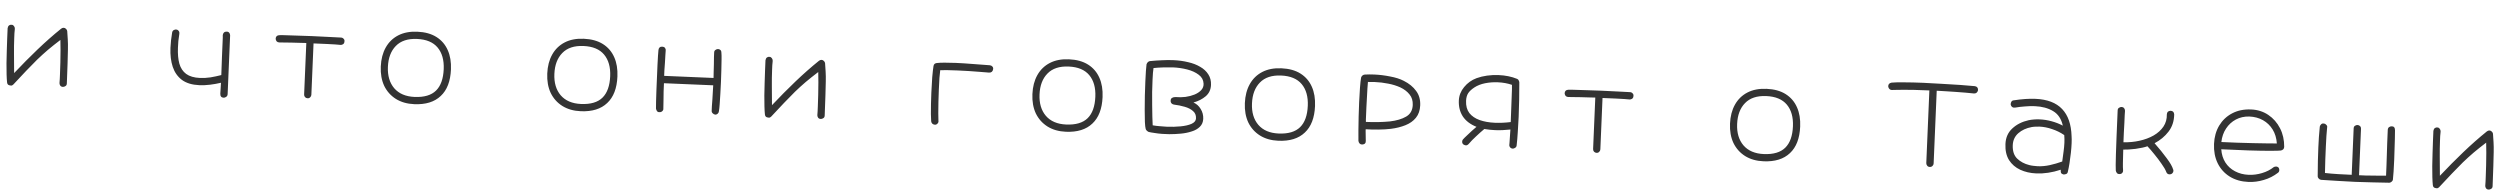 <?xml version="1.0" encoding="UTF-8"?> <svg xmlns="http://www.w3.org/2000/svg" width="348" height="27" viewBox="0 0 348 27" fill="none"> <path d="M1.318 11.875C1.117 11.834 1.005 11.696 0.983 11.46C0.952 11.181 0.931 10.812 0.918 10.353C0.905 9.893 0.9 9.38 0.903 8.815C0.916 8.249 0.93 7.673 0.944 7.087C0.959 6.49 0.978 5.919 1.001 5.376C1.024 4.821 1.045 4.337 1.062 3.921C1.091 3.741 1.161 3.61 1.271 3.529C1.392 3.449 1.51 3.422 1.627 3.448C1.755 3.454 1.859 3.512 1.94 3.622C2.031 3.732 2.074 3.862 2.067 4.012C2.048 4.214 2.029 4.421 2.009 4.634C2 4.836 1.991 5.049 1.982 5.273C1.952 5.987 1.941 6.75 1.949 7.562C1.957 8.373 1.963 9.244 1.967 10.173C3.062 9.013 4.149 7.916 5.229 6.884C6.308 5.851 7.4 4.889 8.506 3.996C8.627 3.905 8.746 3.862 8.863 3.867C8.981 3.872 9.085 3.919 9.178 4.008C9.281 4.098 9.34 4.202 9.357 4.32C9.393 4.717 9.419 5.113 9.435 5.508C9.46 5.905 9.468 6.364 9.456 6.887C9.455 7.41 9.439 8.05 9.407 8.806C9.386 9.563 9.351 10.501 9.304 11.62C9.297 11.791 9.233 11.911 9.112 11.981C8.992 12.061 8.873 12.099 8.755 12.094C8.585 12.086 8.459 12.022 8.379 11.902C8.309 11.792 8.277 11.678 8.281 11.561C8.299 11.391 8.313 11.205 8.321 11.002C8.33 10.8 8.339 10.581 8.349 10.347C8.371 9.835 8.388 9.292 8.402 8.716C8.416 8.129 8.424 7.558 8.426 7.003C8.429 6.448 8.422 5.967 8.407 5.561C7.768 6.046 7.188 6.508 6.667 6.945C6.158 7.382 5.658 7.836 5.168 8.307C4.689 8.777 4.182 9.295 3.645 9.859C3.12 10.414 2.522 11.05 1.851 11.769C1.74 11.871 1.642 11.921 1.556 11.917C1.524 11.916 1.487 11.909 1.445 11.896C1.413 11.895 1.371 11.888 1.318 11.875ZM31.137 13.602C30.807 13.588 30.65 13.394 30.666 13.021C30.672 12.872 30.686 12.659 30.709 12.383C30.731 12.106 30.748 11.818 30.761 11.52C30.265 11.638 29.759 11.728 29.244 11.792C28.729 11.856 28.232 11.877 27.752 11.857C26.75 11.815 25.944 11.572 25.333 11.13C24.733 10.678 24.305 10.072 24.048 9.314C23.793 8.545 23.686 7.66 23.728 6.658C23.758 5.965 23.836 5.253 23.963 4.522C23.991 4.363 24.071 4.249 24.202 4.18C24.333 4.111 24.451 4.089 24.557 4.115C24.695 4.131 24.804 4.2 24.884 4.321C24.965 4.431 24.992 4.56 24.964 4.709C24.907 5.059 24.86 5.393 24.826 5.712C24.801 6.031 24.783 6.34 24.77 6.638C24.734 7.501 24.799 8.241 24.965 8.856C25.141 9.472 25.457 9.95 25.913 10.29C26.379 10.63 27.022 10.817 27.843 10.852C28.312 10.872 28.799 10.844 29.303 10.77C29.809 10.684 30.31 10.577 30.806 10.449C30.849 9.436 30.879 8.616 30.895 7.986C30.922 7.347 30.943 6.846 30.958 6.484C30.974 6.121 30.985 5.85 30.993 5.669C31.001 5.477 31.007 5.333 31.011 5.237C31.015 5.141 31.014 5.034 31.009 4.917C31.015 4.767 31.063 4.647 31.152 4.554C31.242 4.451 31.367 4.403 31.526 4.41C31.677 4.395 31.798 4.437 31.89 4.537C31.981 4.637 32.029 4.762 32.034 4.912L31.687 13.097C31.68 13.267 31.616 13.393 31.495 13.473C31.374 13.564 31.255 13.607 31.137 13.602ZM42.825 13.68C42.675 13.674 42.555 13.621 42.463 13.521C42.371 13.421 42.328 13.296 42.335 13.147L42.638 5.985C42.425 5.976 42.131 5.969 41.758 5.964C41.385 5.948 40.996 5.937 40.59 5.931C40.185 5.924 39.822 5.92 39.502 5.917C39.182 5.903 38.969 5.899 38.862 5.906C38.723 5.9 38.608 5.852 38.516 5.763C38.434 5.663 38.386 5.544 38.371 5.404C38.384 5.085 38.551 4.916 38.873 4.897C39.097 4.885 39.444 4.889 39.913 4.909C40.382 4.918 40.921 4.936 41.528 4.962C42.147 4.977 42.77 4.998 43.399 5.025C44.23 5.06 45.019 5.099 45.764 5.141C46.51 5.172 47.08 5.202 47.474 5.229C47.623 5.236 47.744 5.294 47.835 5.405C47.938 5.505 47.975 5.629 47.947 5.778C47.94 5.948 47.876 6.074 47.755 6.154C47.645 6.224 47.532 6.257 47.415 6.252C47.224 6.222 46.985 6.201 46.697 6.189C46.41 6.166 46.026 6.145 45.547 6.125C45.067 6.104 44.433 6.077 43.644 6.044L43.342 13.19C43.336 13.328 43.283 13.443 43.183 13.535C43.093 13.638 42.974 13.687 42.825 13.68ZM57.667 14.501C56.676 14.459 55.822 14.214 55.104 13.768C54.397 13.321 53.856 12.717 53.483 11.954C53.121 11.18 52.961 10.282 53.005 9.259C53.048 8.236 53.278 7.354 53.693 6.614C54.109 5.873 54.688 5.31 55.43 4.926C56.172 4.541 57.06 4.37 58.094 4.414C59.16 4.459 60.046 4.705 60.753 5.151C61.46 5.597 61.984 6.207 62.325 6.979C62.667 7.741 62.816 8.639 62.772 9.672C62.702 11.313 62.229 12.543 61.351 13.36C60.483 14.188 59.255 14.568 57.667 14.501ZM57.71 13.494C59.042 13.55 60.036 13.256 60.694 12.611C61.351 11.966 61.708 10.973 61.765 9.63C61.819 8.361 61.535 7.357 60.916 6.615C60.296 5.874 59.341 5.475 58.051 5.421C56.762 5.366 55.777 5.693 55.095 6.401C54.415 7.098 54.048 8.065 53.996 9.301C53.943 10.537 54.238 11.532 54.878 12.285C55.53 13.038 56.474 13.441 57.71 13.494ZM80.84 15.482C79.849 15.44 78.995 15.195 78.277 14.749C77.57 14.302 77.029 13.698 76.656 12.934C76.294 12.161 76.134 11.263 76.178 10.24C76.221 9.217 76.451 8.335 76.866 7.595C77.282 6.854 77.861 6.292 78.603 5.907C79.345 5.522 80.233 5.351 81.267 5.395C82.333 5.44 83.219 5.686 83.926 6.132C84.633 6.578 85.157 7.188 85.498 7.96C85.84 8.722 85.989 9.62 85.945 10.653C85.875 12.295 85.402 13.524 84.524 14.341C83.656 15.169 82.428 15.549 80.84 15.482ZM80.883 14.475C82.215 14.531 83.21 14.237 83.867 13.592C84.524 12.947 84.881 11.954 84.938 10.611C84.992 9.343 84.708 8.338 84.088 7.596C83.469 6.855 82.514 6.457 81.225 6.402C79.935 6.347 78.95 6.674 78.268 7.382C77.588 8.079 77.221 9.046 77.169 10.282C77.116 11.518 77.411 12.513 78.051 13.266C78.703 14.019 79.647 14.422 80.883 14.475ZM99.557 15.954C99.419 15.937 99.299 15.874 99.197 15.762C99.094 15.662 99.051 15.537 99.068 15.389C99.072 15.293 99.081 15.096 99.093 14.797C99.117 14.499 99.141 14.164 99.168 13.792C99.195 13.408 99.216 13.041 99.231 12.689C99.256 12.338 99.273 12.066 99.281 11.875L92.423 11.584C92.406 12 92.39 12.378 92.375 12.719C92.371 13.061 92.367 13.418 92.362 13.792C92.357 14.155 92.349 14.592 92.338 15.104C92.354 15.243 92.306 15.364 92.195 15.466C92.094 15.569 91.97 15.617 91.82 15.61C91.649 15.624 91.523 15.571 91.443 15.45C91.373 15.341 91.33 15.227 91.313 15.108C91.312 14.895 91.315 14.553 91.325 14.084C91.344 13.615 91.362 13.077 91.377 12.469C91.403 11.851 91.429 11.233 91.456 10.614C91.478 10.071 91.5 9.554 91.521 9.064C91.553 8.563 91.577 8.127 91.593 7.754C91.619 7.381 91.641 7.115 91.658 6.956C91.704 6.637 91.871 6.484 92.158 6.497C92.371 6.506 92.513 6.57 92.582 6.691C92.663 6.801 92.69 6.925 92.663 7.062C92.659 7.158 92.645 7.361 92.621 7.669C92.609 7.968 92.589 8.308 92.562 8.692C92.535 9.075 92.509 9.437 92.484 9.777C92.469 10.118 92.458 10.379 92.451 10.56L99.325 10.851C99.332 10.67 99.338 10.404 99.342 10.052C99.357 9.7 99.367 9.337 99.372 8.964C99.378 8.58 99.382 8.238 99.384 7.939C99.397 7.63 99.405 7.433 99.409 7.348C99.406 7.166 99.465 7.035 99.585 6.955C99.707 6.864 99.831 6.821 99.959 6.827C100.087 6.832 100.197 6.88 100.29 6.969C100.382 7.058 100.425 7.177 100.419 7.327C100.441 7.552 100.449 7.878 100.441 8.305C100.444 8.732 100.435 9.217 100.412 9.761C100.4 10.294 100.382 10.843 100.358 11.408C100.334 11.973 100.305 12.527 100.272 13.07C100.249 13.602 100.218 14.082 100.179 14.507C100.15 14.922 100.115 15.246 100.073 15.479C100.068 15.607 100.015 15.717 99.915 15.809C99.815 15.912 99.695 15.96 99.557 15.954ZM106.811 16.341C106.61 16.301 106.498 16.162 106.476 15.927C106.445 15.648 106.424 15.278 106.411 14.819C106.398 14.359 106.393 13.847 106.396 13.281C106.409 12.716 106.423 12.14 106.437 11.553C106.452 10.956 106.471 10.385 106.494 9.842C106.517 9.288 106.538 8.803 106.555 8.387C106.584 8.207 106.654 8.076 106.764 7.996C106.885 7.915 107.003 7.888 107.12 7.915C107.248 7.92 107.352 7.978 107.433 8.088C107.524 8.199 107.567 8.329 107.56 8.478C107.541 8.68 107.522 8.887 107.502 9.1C107.493 9.302 107.484 9.515 107.475 9.739C107.445 10.453 107.434 11.216 107.442 12.028C107.45 12.84 107.456 13.71 107.46 14.639C108.555 13.479 109.642 12.383 110.722 11.35C111.801 10.318 112.893 9.355 113.999 8.462C114.12 8.371 114.239 8.328 114.356 8.333C114.474 8.338 114.578 8.385 114.671 8.475C114.774 8.564 114.833 8.668 114.85 8.786C114.886 9.183 114.912 9.579 114.928 9.975C114.953 10.371 114.961 10.83 114.949 11.353C114.948 11.876 114.932 12.516 114.9 13.273C114.879 14.03 114.844 14.968 114.797 16.087C114.79 16.257 114.726 16.377 114.605 16.447C114.485 16.527 114.366 16.565 114.248 16.56C114.078 16.553 113.952 16.489 113.872 16.368C113.802 16.258 113.77 16.145 113.774 16.027C113.792 15.857 113.806 15.671 113.814 15.469C113.823 15.266 113.832 15.048 113.842 14.813C113.864 14.302 113.881 13.758 113.895 13.182C113.909 12.595 113.917 12.024 113.919 11.469C113.922 10.914 113.915 10.434 113.9 10.027C113.261 10.513 112.681 10.974 112.16 11.411C111.651 11.848 111.151 12.302 110.661 12.773C110.182 13.244 109.675 13.761 109.138 14.326C108.613 14.88 108.015 15.517 107.344 16.236C107.233 16.338 107.135 16.387 107.049 16.383C107.017 16.382 106.98 16.375 106.938 16.363C106.906 16.361 106.864 16.354 106.811 16.341ZM130.142 17.361C130.004 17.355 129.883 17.307 129.78 17.218C129.688 17.128 129.634 17.014 129.619 16.874C129.597 16.617 129.585 16.28 129.581 15.864C129.578 15.437 129.582 14.967 129.593 14.455C129.604 13.943 129.62 13.426 129.643 12.904C129.675 12.147 129.716 11.428 129.766 10.747C129.827 10.056 129.887 9.535 129.944 9.185C129.972 9.037 130.03 8.933 130.118 8.872C130.216 8.812 130.314 8.779 130.41 8.773C130.732 8.733 131.117 8.717 131.565 8.725C132.024 8.723 132.515 8.734 133.037 8.756C133.751 8.786 134.512 8.834 135.321 8.9C136.141 8.956 136.965 9.018 137.795 9.085C137.944 9.102 138.064 9.166 138.156 9.277C138.247 9.387 138.274 9.517 138.235 9.664C138.219 9.802 138.155 9.917 138.045 10.009C137.934 10.089 137.805 10.121 137.656 10.104C137.295 10.068 136.869 10.034 136.379 10.002C135.89 9.96 135.379 9.922 134.847 9.889C134.314 9.856 133.792 9.829 133.281 9.807C132.791 9.786 132.337 9.772 131.921 9.765C131.505 9.758 131.158 9.76 130.88 9.769C130.849 9.992 130.813 10.348 130.771 10.838C130.74 11.328 130.711 11.871 130.686 12.468C130.662 13.032 130.643 13.608 130.629 14.195C130.615 14.771 130.609 15.293 130.61 15.763C130.612 16.223 130.619 16.57 130.63 16.805C130.656 16.956 130.613 17.087 130.502 17.2C130.401 17.313 130.281 17.367 130.142 17.361ZM148.373 18.341C147.382 18.299 146.528 18.055 145.81 17.608C145.103 17.162 144.563 16.557 144.189 15.794C143.827 15.02 143.668 14.122 143.711 13.099C143.754 12.076 143.984 11.194 144.399 10.454C144.815 9.713 145.394 9.151 146.136 8.766C146.879 8.381 147.767 8.21 148.8 8.254C149.866 8.299 150.753 8.545 151.46 8.991C152.167 9.437 152.691 10.047 153.032 10.819C153.373 11.581 153.522 12.479 153.478 13.513C153.409 15.154 152.935 16.383 152.057 17.2C151.189 18.028 149.961 18.408 148.373 18.341ZM148.416 17.334C149.748 17.39 150.743 17.096 151.4 16.451C152.057 15.806 152.414 14.813 152.471 13.47C152.525 12.202 152.242 11.197 151.622 10.455C151.002 9.714 150.047 9.316 148.758 9.261C147.468 9.207 146.483 9.533 145.802 10.241C145.121 10.938 144.754 11.905 144.702 13.141C144.65 14.377 144.944 15.372 145.585 16.125C146.236 16.879 147.18 17.282 148.416 17.334ZM162.756 18.678C162.468 18.676 162.137 18.662 161.765 18.636C161.403 18.61 161.052 18.568 160.713 18.511C160.374 18.465 160.098 18.416 159.887 18.364C159.793 18.317 159.704 18.255 159.622 18.177C159.54 18.098 159.491 18.011 159.473 17.914C159.427 17.752 159.392 17.441 159.369 16.981C159.357 16.511 159.348 15.955 159.343 15.314C159.349 14.674 159.356 14.007 159.364 13.313C159.383 12.61 159.406 11.949 159.432 11.331C159.455 10.787 159.48 10.308 159.509 9.892C159.537 9.467 159.567 9.153 159.597 8.951C159.682 8.709 159.832 8.561 160.048 8.506C160.648 8.446 161.216 8.406 161.75 8.386C162.296 8.356 162.825 8.351 163.336 8.373C164.061 8.404 164.74 8.496 165.374 8.651C166.02 8.796 166.582 9.012 167.061 9.299C167.551 9.576 167.931 9.929 168.201 10.357C168.471 10.774 168.595 11.265 168.571 11.829C168.543 12.48 168.297 13.003 167.832 13.4C167.378 13.786 166.81 14.077 166.129 14.272C166.549 14.45 166.883 14.747 167.133 15.164C167.392 15.58 167.512 16.039 167.491 16.54C167.471 16.998 167.311 17.37 167.011 17.657C166.721 17.943 166.344 18.157 165.879 18.297C165.424 18.449 164.923 18.55 164.377 18.602C163.83 18.654 163.29 18.679 162.756 18.678ZM162.4 17.638C163.071 17.666 163.712 17.651 164.323 17.591C164.945 17.532 165.457 17.415 165.86 17.24C166.262 17.054 166.471 16.801 166.484 16.481C166.503 16.044 166.362 15.702 166.063 15.455C165.775 15.197 165.389 14.999 164.903 14.861C164.429 14.723 163.926 14.622 163.395 14.557C163.257 14.53 163.142 14.466 163.051 14.366C162.97 14.256 162.938 14.132 162.954 13.994C162.962 13.813 163.031 13.688 163.162 13.618C163.294 13.539 163.461 13.503 163.663 13.511C164.11 13.552 164.564 13.544 165.025 13.489C165.487 13.423 165.908 13.313 166.289 13.158C166.68 12.993 166.988 12.787 167.212 12.541C167.447 12.284 167.555 11.984 167.538 11.642C167.516 11.139 167.294 10.729 166.869 10.412C166.445 10.085 165.911 9.838 165.267 9.672C164.623 9.506 163.949 9.408 163.246 9.378C162.798 9.37 162.349 9.372 161.9 9.385C161.451 9.398 161.007 9.427 160.567 9.473C160.539 9.642 160.513 9.871 160.49 10.158C160.467 10.445 160.448 10.77 160.433 11.133C160.411 11.644 160.393 12.204 160.378 12.812C160.374 13.409 160.375 14.007 160.382 14.606C160.389 15.204 160.398 15.754 160.408 16.256C160.42 16.748 160.435 17.143 160.454 17.443C160.761 17.499 161.08 17.539 161.41 17.564C161.739 17.599 162.069 17.624 162.4 17.638ZM177.947 19.593C176.956 19.551 176.101 19.307 175.384 18.86C174.676 18.414 174.136 17.809 173.763 17.046C173.401 16.272 173.241 15.374 173.284 14.351C173.328 13.328 173.557 12.446 173.973 11.706C174.389 10.966 174.968 10.403 175.71 10.018C176.452 9.633 177.34 9.462 178.374 9.506C179.44 9.551 180.326 9.797 181.033 10.243C181.74 10.69 182.264 11.299 182.605 12.071C182.947 12.833 183.095 13.731 183.052 14.765C182.982 16.406 182.508 17.635 181.63 18.452C180.763 19.28 179.535 19.66 177.947 19.593ZM177.989 18.586C179.322 18.642 180.316 18.348 180.973 17.703C181.631 17.059 181.988 16.065 182.045 14.722C182.098 13.454 181.815 12.449 181.195 11.707C180.575 10.966 179.621 10.568 178.331 10.513C177.042 10.459 176.056 10.785 175.375 11.493C174.694 12.19 174.328 13.157 174.276 14.393C174.223 15.629 174.517 16.624 175.158 17.377C175.809 18.131 176.753 18.534 177.989 18.586ZM189.599 20.118C189.322 20.107 189.153 19.939 189.092 19.616C189.088 19.211 189.087 18.714 189.091 18.127C189.095 17.529 189.106 16.895 189.123 16.223C189.142 15.54 189.164 14.874 189.192 14.224C189.223 13.489 189.262 12.812 189.31 12.195C189.357 11.578 189.409 11.11 189.465 10.792C189.514 10.656 189.582 10.557 189.67 10.497C189.769 10.426 189.867 10.388 189.963 10.381C190.167 10.368 190.375 10.361 190.589 10.36C190.813 10.358 191.042 10.363 191.277 10.373C192.001 10.403 192.74 10.493 193.491 10.643C194.254 10.782 194.891 10.985 195.403 11.252C196.146 11.625 196.718 12.092 197.122 12.654C197.536 13.205 197.726 13.875 197.693 14.664C197.663 15.367 197.463 15.946 197.091 16.4C196.731 16.844 196.246 17.186 195.638 17.427C195.041 17.669 194.361 17.838 193.599 17.934C193.073 17.997 192.49 18.031 191.849 18.036C191.219 18.041 190.638 18.027 190.105 17.994C190.105 17.994 190.102 18.074 190.095 18.234C190.099 18.394 190.102 18.581 190.104 18.794C190.105 19.008 190.108 19.195 190.112 19.355C190.116 19.516 190.118 19.596 190.118 19.596C190.136 19.928 189.963 20.102 189.599 20.118ZM190.133 16.97C190.729 16.995 191.295 17.003 191.829 16.994C192.363 16.985 192.909 16.954 193.467 16.903C194.4 16.793 195.157 16.569 195.737 16.23C196.317 15.892 196.623 15.355 196.654 14.62C196.679 14.023 196.529 13.531 196.204 13.143C195.89 12.746 195.461 12.418 194.916 12.16C194.393 11.925 193.829 11.751 193.225 11.64C192.622 11.518 192 11.444 191.361 11.417C191.201 11.41 191.041 11.409 190.88 11.413C190.731 11.406 190.576 11.405 190.416 11.409C190.396 11.622 190.373 11.92 190.346 12.303C190.33 12.687 190.307 13.107 190.277 13.565C190.258 14.013 190.234 14.46 190.204 14.907C190.185 15.355 190.168 15.749 190.154 16.09C190.145 16.293 190.138 16.474 190.131 16.634C190.135 16.783 190.136 16.895 190.133 16.97ZM210.586 20.687C210.426 20.68 210.3 20.621 210.209 20.511C210.128 20.411 210.089 20.313 210.093 20.217C210.106 20.175 210.116 20.058 210.124 19.866C210.142 19.686 210.157 19.478 210.166 19.244C210.188 18.999 210.203 18.765 210.212 18.541C210.232 18.317 210.245 18.147 210.25 18.03C209.885 18.068 209.526 18.096 209.173 18.113C208.82 18.13 208.473 18.131 208.132 18.116C207.631 18.095 207.127 18.042 206.618 17.956C206.219 18.292 205.831 18.638 205.453 18.996C205.075 19.343 204.746 19.681 204.465 20.011C204.33 20.166 204.194 20.24 204.055 20.234C203.981 20.231 203.88 20.2 203.755 20.141C203.672 20.084 203.611 20.018 203.571 19.941C203.542 19.865 203.529 19.79 203.533 19.715C203.537 19.609 203.568 19.514 203.625 19.431C203.77 19.266 203.96 19.077 204.193 18.863C204.427 18.638 204.66 18.418 204.894 18.204C205.138 17.979 205.349 17.796 205.526 17.654C204.665 17.308 204.029 16.822 203.618 16.196C203.217 15.57 203.034 14.837 203.07 13.995C203.099 13.302 203.345 12.677 203.806 12.12C204.268 11.553 204.846 11.139 205.54 10.88C205.985 10.718 206.47 10.6 206.996 10.526C207.533 10.452 208.068 10.427 208.601 10.45C209.56 10.49 210.418 10.665 211.173 10.975C211.289 11.022 211.366 11.095 211.404 11.193C211.453 11.291 211.482 11.377 211.489 11.453C211.488 12.232 211.481 13.032 211.468 13.854C211.454 14.675 211.431 15.48 211.397 16.269C211.367 16.983 211.327 17.675 211.277 18.346C211.238 19.017 211.185 19.65 211.117 20.245C211.1 20.393 211.031 20.503 210.911 20.572C210.79 20.653 210.682 20.691 210.586 20.687ZM210.294 16.991C210.352 15.627 210.395 14.481 210.423 13.553C210.463 12.626 210.477 12.045 210.465 11.81C209.865 11.603 209.208 11.484 208.494 11.454C207.898 11.429 207.309 11.473 206.727 11.587C206.157 11.702 205.663 11.895 205.245 12.165C204.861 12.416 204.572 12.681 204.379 12.961C204.196 13.242 204.096 13.6 204.077 14.037C204.048 14.73 204.2 15.297 204.534 15.738C204.878 16.169 205.356 16.494 205.966 16.712C206.586 16.93 207.291 17.056 208.08 17.089C208.783 17.119 209.521 17.086 210.294 16.991ZM210.095 20.169L210.093 20.217C210.092 20.249 210.093 20.233 210.095 20.169ZM222.251 21.277C222.102 21.27 221.982 21.217 221.89 21.117C221.798 21.017 221.755 20.893 221.761 20.743L222.065 13.582C221.851 13.573 221.558 13.566 221.185 13.561C220.812 13.545 220.423 13.534 220.017 13.527C219.612 13.521 219.249 13.516 218.929 13.513C218.609 13.5 218.396 13.496 218.289 13.502C218.15 13.496 218.035 13.448 217.942 13.359C217.861 13.26 217.813 13.14 217.797 13.001C217.811 12.681 217.978 12.512 218.299 12.494C218.524 12.482 218.871 12.486 219.34 12.506C219.809 12.515 220.347 12.532 220.955 12.558C221.573 12.573 222.197 12.595 222.826 12.621C223.657 12.656 224.446 12.695 225.191 12.737C225.937 12.769 226.507 12.798 226.901 12.826C227.05 12.832 227.17 12.89 227.262 13.001C227.364 13.101 227.402 13.226 227.374 13.374C227.367 13.545 227.303 13.67 227.182 13.75C227.072 13.82 226.959 13.853 226.842 13.848C226.651 13.819 226.411 13.798 226.124 13.786C225.836 13.763 225.453 13.741 224.973 13.721C224.494 13.701 223.86 13.674 223.071 13.64L222.769 20.786C222.763 20.925 222.71 21.04 222.61 21.132C222.52 21.235 222.4 21.283 222.251 21.277ZM245.48 22.452C244.489 22.41 243.635 22.166 242.917 21.719C242.21 21.273 241.669 20.668 241.296 19.905C240.934 19.132 240.774 18.233 240.818 17.21C240.861 16.187 241.09 15.306 241.506 14.565C241.922 13.825 242.501 13.262 243.243 12.877C243.985 12.492 244.873 12.322 245.907 12.365C246.973 12.41 247.859 12.656 248.566 13.102C249.273 13.549 249.797 14.158 250.138 14.931C250.48 15.692 250.629 16.59 250.585 17.624C250.515 19.265 250.042 20.494 249.164 21.311C248.296 22.139 247.068 22.519 245.48 22.452ZM245.523 21.445C246.855 21.502 247.85 21.207 248.507 20.562C249.164 19.918 249.521 18.924 249.578 17.581C249.631 16.313 249.348 15.308 248.729 14.566C248.109 13.825 247.154 13.427 245.865 13.372C244.575 13.318 243.59 13.644 242.908 14.352C242.228 15.049 241.861 16.016 241.809 17.252C241.756 18.488 242.051 19.483 242.691 20.236C243.343 20.99 244.287 21.393 245.523 21.445ZM268.629 23.24C268.459 23.233 268.333 23.169 268.253 23.048C268.172 22.938 268.134 22.824 268.139 22.707L268.568 12.588C267.683 12.55 266.953 12.525 266.377 12.511C265.812 12.498 265.348 12.494 264.984 12.5C264.621 12.496 264.317 12.499 264.071 12.51C263.825 12.51 263.58 12.516 263.334 12.527C263.227 12.533 263.122 12.491 263.019 12.401C262.926 12.312 262.867 12.197 262.841 12.057C262.822 11.747 262.98 11.561 263.313 11.501C263.699 11.464 264.287 11.451 265.076 11.463C265.877 11.465 266.757 11.486 267.716 11.527C268.579 11.563 269.458 11.611 270.352 11.671C271.247 11.719 272.088 11.771 272.876 11.825C273.674 11.881 274.345 11.936 274.887 11.991C275.205 12.036 275.357 12.224 275.343 12.555C275.266 12.871 275.078 13.024 274.779 13.011C274.439 12.975 274.041 12.937 273.583 12.896C273.137 12.856 272.668 12.82 272.179 12.789C271.689 12.747 271.215 12.716 270.757 12.697C270.31 12.667 269.921 12.645 269.591 12.631L269.162 22.75C269.157 22.889 269.104 23.004 269.004 23.096C268.903 23.198 268.778 23.246 268.629 23.24ZM287.242 24.284C287.031 24.222 286.912 24.137 286.884 24.029C286.856 23.932 286.846 23.798 286.853 23.627C285.673 24.015 284.539 24.186 283.452 24.14C282.621 24.105 281.876 23.934 281.216 23.629C280.556 23.323 280.036 22.874 279.656 22.282C279.286 21.679 279.12 20.935 279.158 20.051C279.195 19.155 279.514 18.432 280.114 17.881C280.714 17.319 281.478 16.935 282.405 16.729C282.911 16.633 283.414 16.596 283.915 16.617C284.48 16.641 285.037 16.728 285.585 16.88C286.145 17.031 286.665 17.235 287.145 17.49C286.939 16.553 286.487 15.877 285.79 15.463C285.102 15.05 284.258 14.822 283.256 14.779C282.809 14.76 282.344 14.773 281.861 14.816C281.38 14.849 280.918 14.904 280.477 14.982C280.348 15.008 280.221 14.982 280.096 14.902C279.983 14.812 279.913 14.696 279.887 14.556C279.882 14.407 279.915 14.275 279.983 14.16C280.063 14.036 280.173 13.971 280.312 13.966C281.44 13.79 282.447 13.72 283.331 13.758C284.983 13.827 286.223 14.302 287.051 15.18C287.879 16.048 288.316 17.31 288.364 18.967C288.384 19.235 288.387 19.555 288.371 19.928C288.353 20.344 288.318 20.796 288.266 21.285C288.213 21.774 288.15 22.246 288.077 22.702C288.005 23.158 287.929 23.55 287.851 23.878C287.822 24.058 287.743 24.172 287.613 24.22C287.493 24.268 287.37 24.29 287.242 24.284ZM282.477 22.978C282.667 23.028 282.857 23.063 283.049 23.082C283.24 23.111 283.431 23.13 283.623 23.138C284.188 23.162 284.756 23.111 285.327 22.986C285.898 22.861 286.476 22.693 287.062 22.483C287.136 21.985 287.198 21.523 287.249 21.098C287.309 20.673 287.348 20.264 287.365 19.87C287.372 19.688 287.374 19.512 287.371 19.341C287.368 19.16 287.359 18.983 287.345 18.812C287.345 18.812 287.34 18.812 287.329 18.811C287.329 18.811 287.33 18.806 287.33 18.795C286.811 18.442 286.252 18.168 285.651 17.971C285.062 17.765 284.475 17.649 283.888 17.625C283.707 17.617 283.526 17.62 283.344 17.634C283.162 17.637 282.98 17.655 282.797 17.69C282.054 17.83 281.439 18.113 280.951 18.541C280.463 18.969 280.205 19.524 280.176 20.206C280.142 21.016 280.345 21.638 280.785 22.073C281.237 22.509 281.801 22.81 282.477 22.978ZM294.995 24.228C294.835 24.221 294.72 24.163 294.65 24.053C294.58 23.954 294.536 23.851 294.519 23.744C294.505 23.572 294.5 23.311 294.504 22.958C294.509 22.606 294.519 22.116 294.535 21.486C294.551 20.857 294.58 20.047 294.622 19.056C294.664 18.054 294.716 16.823 294.778 15.363C294.785 15.193 294.849 15.072 294.969 15.003C295.09 14.923 295.209 14.885 295.326 14.89C295.507 14.908 295.632 14.978 295.702 15.098C295.772 15.208 295.805 15.321 295.8 15.438C295.796 15.534 295.782 15.731 295.759 16.029C295.746 16.328 295.731 16.69 295.713 17.116C295.695 17.532 295.671 17.974 295.64 18.442C295.621 18.911 295.601 19.364 295.583 19.801C296.351 19.823 297.096 19.753 297.818 19.591C298.551 19.43 299.207 19.186 299.786 18.858C300.367 18.52 300.822 18.107 301.152 17.619C301.483 17.12 301.64 16.556 301.624 15.925C301.638 15.605 301.81 15.437 302.142 15.419C302.462 15.432 302.631 15.605 302.649 15.937C302.631 16.865 302.368 17.66 301.859 18.321C301.351 18.983 300.703 19.521 299.917 19.937C300.579 20.691 301.142 21.387 301.606 22.026C302.081 22.655 302.38 23.174 302.501 23.585C302.53 23.65 302.543 23.72 302.54 23.795C302.535 23.923 302.482 24.033 302.382 24.125C302.282 24.227 302.146 24.275 301.976 24.267C301.762 24.259 301.618 24.146 301.542 23.929C301.417 23.603 301.198 23.226 300.885 22.796C300.583 22.356 300.255 21.921 299.899 21.489C299.544 21.047 299.219 20.67 298.922 20.359C298.749 20.426 298.516 20.491 298.225 20.554C297.934 20.616 297.617 20.672 297.273 20.721C296.941 20.761 296.619 20.79 296.309 20.809C296.009 20.828 295.758 20.834 295.556 20.825C295.544 21.593 295.529 22.201 295.51 22.649C295.502 23.086 295.509 23.433 295.53 23.69C295.545 23.851 295.502 23.983 295.401 24.085C295.312 24.188 295.176 24.236 294.995 24.228ZM312.981 25.326C311.979 25.284 311.109 25.033 310.37 24.575C309.642 24.117 309.086 23.501 308.703 22.727C308.32 21.942 308.15 21.043 308.192 20.031C308.233 19.072 308.472 18.222 308.909 17.483C309.356 16.744 309.957 16.177 310.71 15.781C311.475 15.376 312.358 15.195 313.36 15.237C314.255 15.275 315.05 15.527 315.746 15.995C316.441 16.462 316.986 17.083 317.381 17.857C317.775 18.622 317.968 19.484 317.96 20.444C317.948 20.721 317.791 20.891 317.49 20.953C317.254 20.975 316.906 20.987 316.447 20.989C315.988 20.991 315.46 20.99 314.862 20.986C314.265 20.971 313.636 20.955 312.974 20.938C312.314 20.91 311.658 20.882 311.008 20.855C310.358 20.827 309.756 20.802 309.202 20.778C309.247 21.474 309.435 22.085 309.765 22.611C310.105 23.138 310.552 23.547 311.106 23.837C311.67 24.139 312.303 24.304 313.007 24.334C313.635 24.361 314.258 24.28 314.875 24.093C315.502 23.906 316.036 23.635 316.478 23.28C316.588 23.21 316.707 23.178 316.835 23.183C316.984 23.189 317.104 23.248 317.196 23.358C317.256 23.457 317.283 23.565 317.278 23.682C317.271 23.842 317.213 23.962 317.103 24.043C316.496 24.509 315.836 24.844 315.122 25.048C314.409 25.264 313.695 25.356 312.981 25.326ZM309.212 19.77C309.905 19.799 310.635 19.83 311.402 19.862C312.17 19.884 312.917 19.905 313.642 19.925C314.367 19.934 315.018 19.946 315.594 19.96C316.181 19.963 316.629 19.966 316.939 19.969C316.885 19.219 316.688 18.57 316.349 18.022C316.009 17.474 315.563 17.044 315.01 16.732C314.457 16.421 313.824 16.25 313.11 16.219C312.417 16.201 311.792 16.34 311.235 16.636C310.678 16.933 310.222 17.352 309.868 17.892C309.515 18.421 309.296 19.047 309.212 19.77ZM323.082 25.033C322.934 25.005 322.819 24.936 322.739 24.826C322.657 24.727 322.619 24.629 322.623 24.533C322.635 23.754 322.643 23.039 322.65 22.388C322.667 21.738 322.687 21.119 322.712 20.533C322.733 20.032 322.759 19.548 322.79 19.079C322.831 18.601 322.873 18.117 322.915 17.627C322.942 17.49 323.011 17.375 323.122 17.284C323.233 17.192 323.357 17.166 323.494 17.203C323.622 17.209 323.736 17.272 323.838 17.394C323.94 17.505 323.972 17.629 323.934 17.767C323.899 18.096 323.867 18.484 323.837 18.931C323.807 19.379 323.782 19.858 323.76 20.369C323.736 20.945 323.71 21.552 323.683 22.192C323.667 22.821 323.651 23.45 323.635 24.079C324.23 24.147 324.842 24.2 325.47 24.237C326.109 24.275 326.737 24.307 327.356 24.333L327.629 17.875C327.636 17.704 327.695 17.584 327.804 17.514C327.925 17.434 328.044 17.396 328.162 17.401C328.311 17.407 328.431 17.46 328.523 17.561C328.615 17.65 328.658 17.769 328.652 17.918L328.378 24.392C328.623 24.403 328.922 24.416 329.273 24.43C329.625 24.435 329.988 24.439 330.362 24.444C330.735 24.45 331.082 24.453 331.402 24.456C331.722 24.459 331.968 24.459 332.139 24.456C332.156 24.04 332.176 23.571 332.198 23.049C332.221 22.516 332.238 21.978 332.251 21.434C332.274 20.89 332.29 20.378 332.3 19.898C332.32 19.419 332.337 19.019 332.35 18.699C332.364 18.369 332.373 18.166 332.376 18.092C332.384 17.911 332.443 17.78 332.553 17.699C332.674 17.619 332.787 17.581 332.894 17.585C333.215 17.567 333.378 17.745 333.384 18.119C333.381 18.439 333.375 18.823 333.367 19.271C333.359 19.719 333.344 20.193 333.323 20.694C333.312 21.196 333.297 21.691 333.276 22.182C333.25 22.789 333.221 23.348 333.189 23.86C333.157 24.36 333.125 24.743 333.092 25.008C333.077 25.114 333.02 25.208 332.92 25.289C332.831 25.371 332.728 25.42 332.61 25.436C331.895 25.427 331.127 25.411 330.306 25.387C329.495 25.374 328.674 25.35 327.843 25.315C327.001 25.279 326.175 25.233 325.366 25.178C324.557 25.133 323.795 25.085 323.082 25.033ZM338.984 26.171C338.783 26.13 338.672 25.992 338.649 25.756C338.619 25.477 338.597 25.108 338.584 24.648C338.572 24.189 338.567 23.676 338.569 23.11C338.583 22.545 338.596 21.969 338.61 21.383C338.625 20.785 338.644 20.215 338.667 19.671C338.69 19.117 338.711 18.632 338.728 18.217C338.757 18.037 338.827 17.906 338.937 17.825C339.058 17.745 339.177 17.718 339.293 17.744C339.421 17.75 339.525 17.807 339.606 17.918C339.697 18.028 339.74 18.158 339.734 18.307C339.714 18.509 339.695 18.717 339.675 18.929C339.667 19.132 339.658 19.345 339.648 19.569C339.618 20.283 339.607 21.046 339.615 21.858C339.624 22.669 339.629 23.54 339.633 24.469C340.728 23.309 341.816 22.212 342.895 21.18C343.974 20.147 345.067 19.184 346.172 18.292C346.293 18.201 346.413 18.158 346.53 18.163C346.647 18.168 346.752 18.215 346.844 18.304C346.947 18.394 347.007 18.498 347.023 18.616C347.06 19.012 347.086 19.409 347.101 19.804C347.127 20.2 347.134 20.66 347.123 21.183C347.122 21.706 347.105 22.345 347.073 23.102C347.052 23.859 347.018 24.797 346.97 25.916C346.963 26.087 346.899 26.207 346.779 26.276C346.658 26.357 346.539 26.394 346.422 26.39C346.251 26.382 346.126 26.318 346.045 26.197C345.975 26.088 345.943 25.974 345.948 25.857C345.966 25.687 345.979 25.501 345.987 25.298C345.996 25.096 346.005 24.877 346.015 24.643C346.037 24.131 346.055 23.587 346.068 23.012C346.082 22.425 346.091 21.854 346.093 21.299C346.095 20.744 346.088 20.263 346.074 19.857C345.434 20.342 344.854 20.803 344.334 21.241C343.824 21.678 343.324 22.132 342.835 22.602C342.356 23.073 341.848 23.591 341.312 24.155C340.786 24.71 340.188 25.346 339.517 26.065C339.406 26.167 339.308 26.216 339.223 26.213C339.191 26.211 339.154 26.204 339.111 26.192C339.079 26.191 339.037 26.184 338.984 26.171Z" fill="#333333"></path> </svg> 
